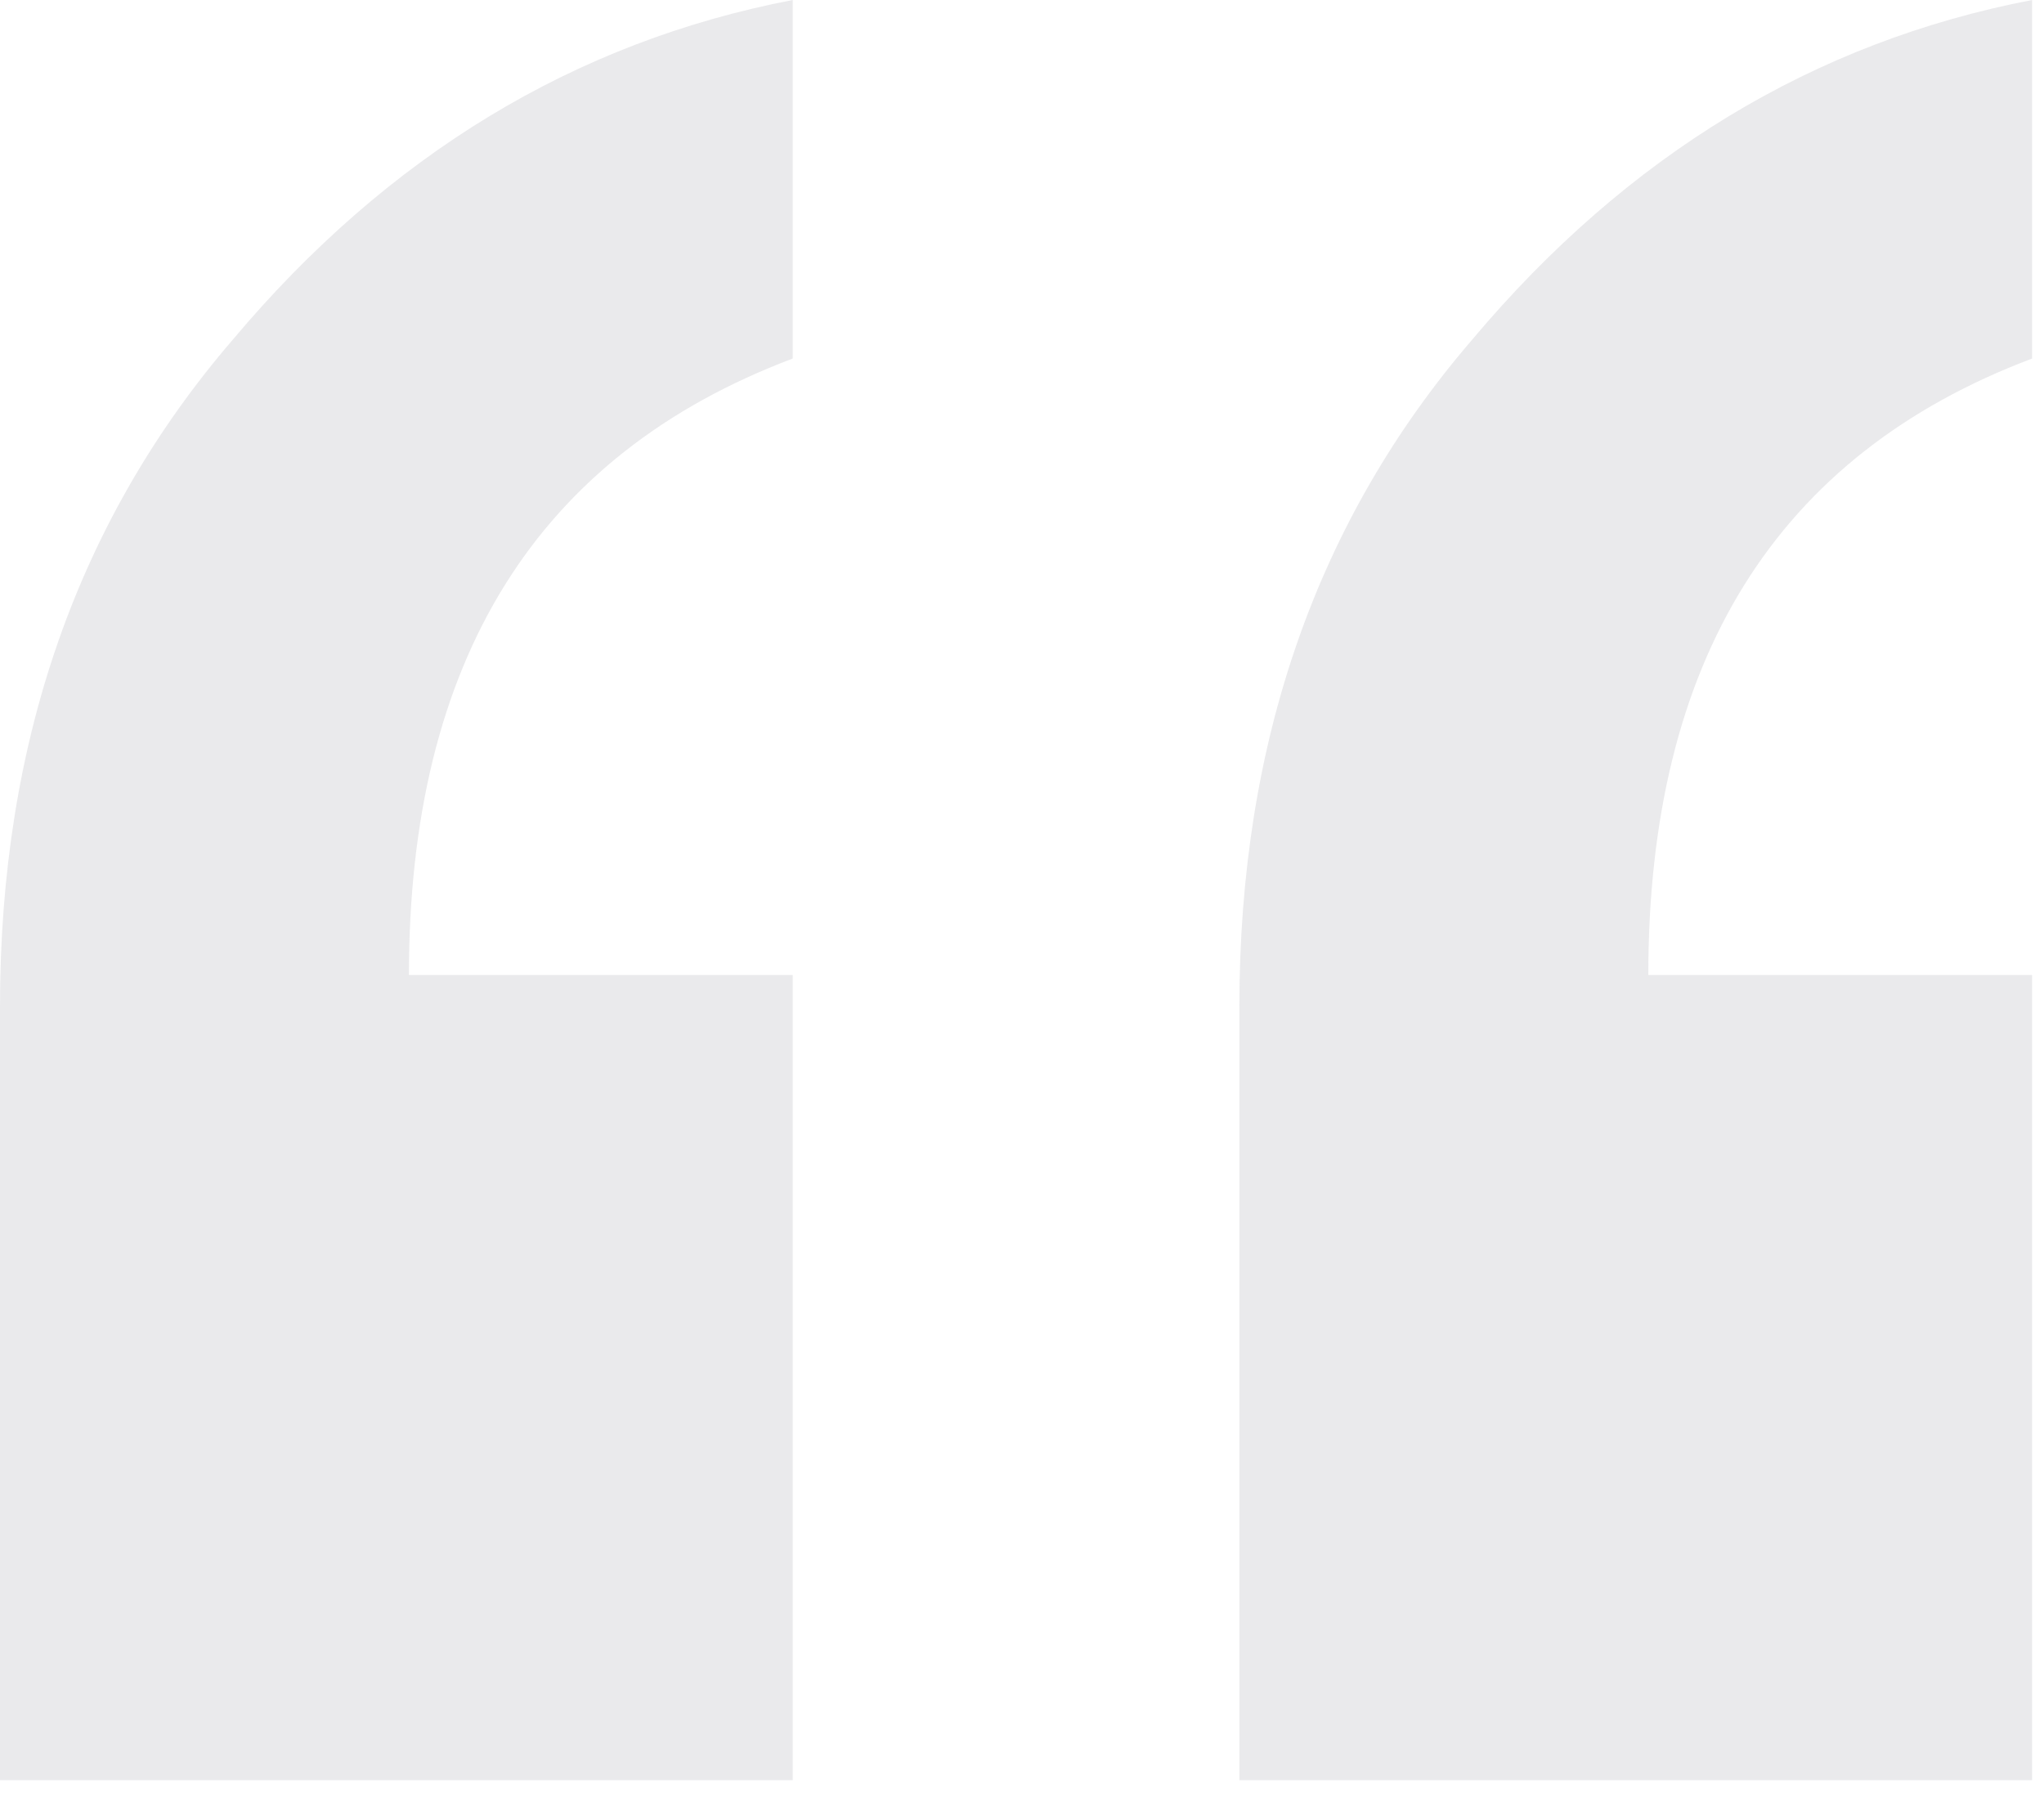 <?xml version="1.0" encoding="UTF-8"?> <svg xmlns="http://www.w3.org/2000/svg" width="77" height="68" viewBox="0 0 77 68" fill="none"> <path d="M0 67.071V37.92C0 27.966 2.923 19.592 8.769 12.798C14.615 5.846 21.646 1.58 29.862 0V13.509C20.224 17.143 15.405 24.885 15.405 36.735H29.862V67.071H0ZM46.689 67.071V37.92C46.689 27.966 49.612 19.592 55.458 12.798C61.304 5.846 68.335 1.58 76.551 0V13.509C66.913 17.143 62.094 24.885 62.094 36.735H76.551V67.071H46.689Z" fill="#292D42" fill-opacity="0.1"></path> </svg> 